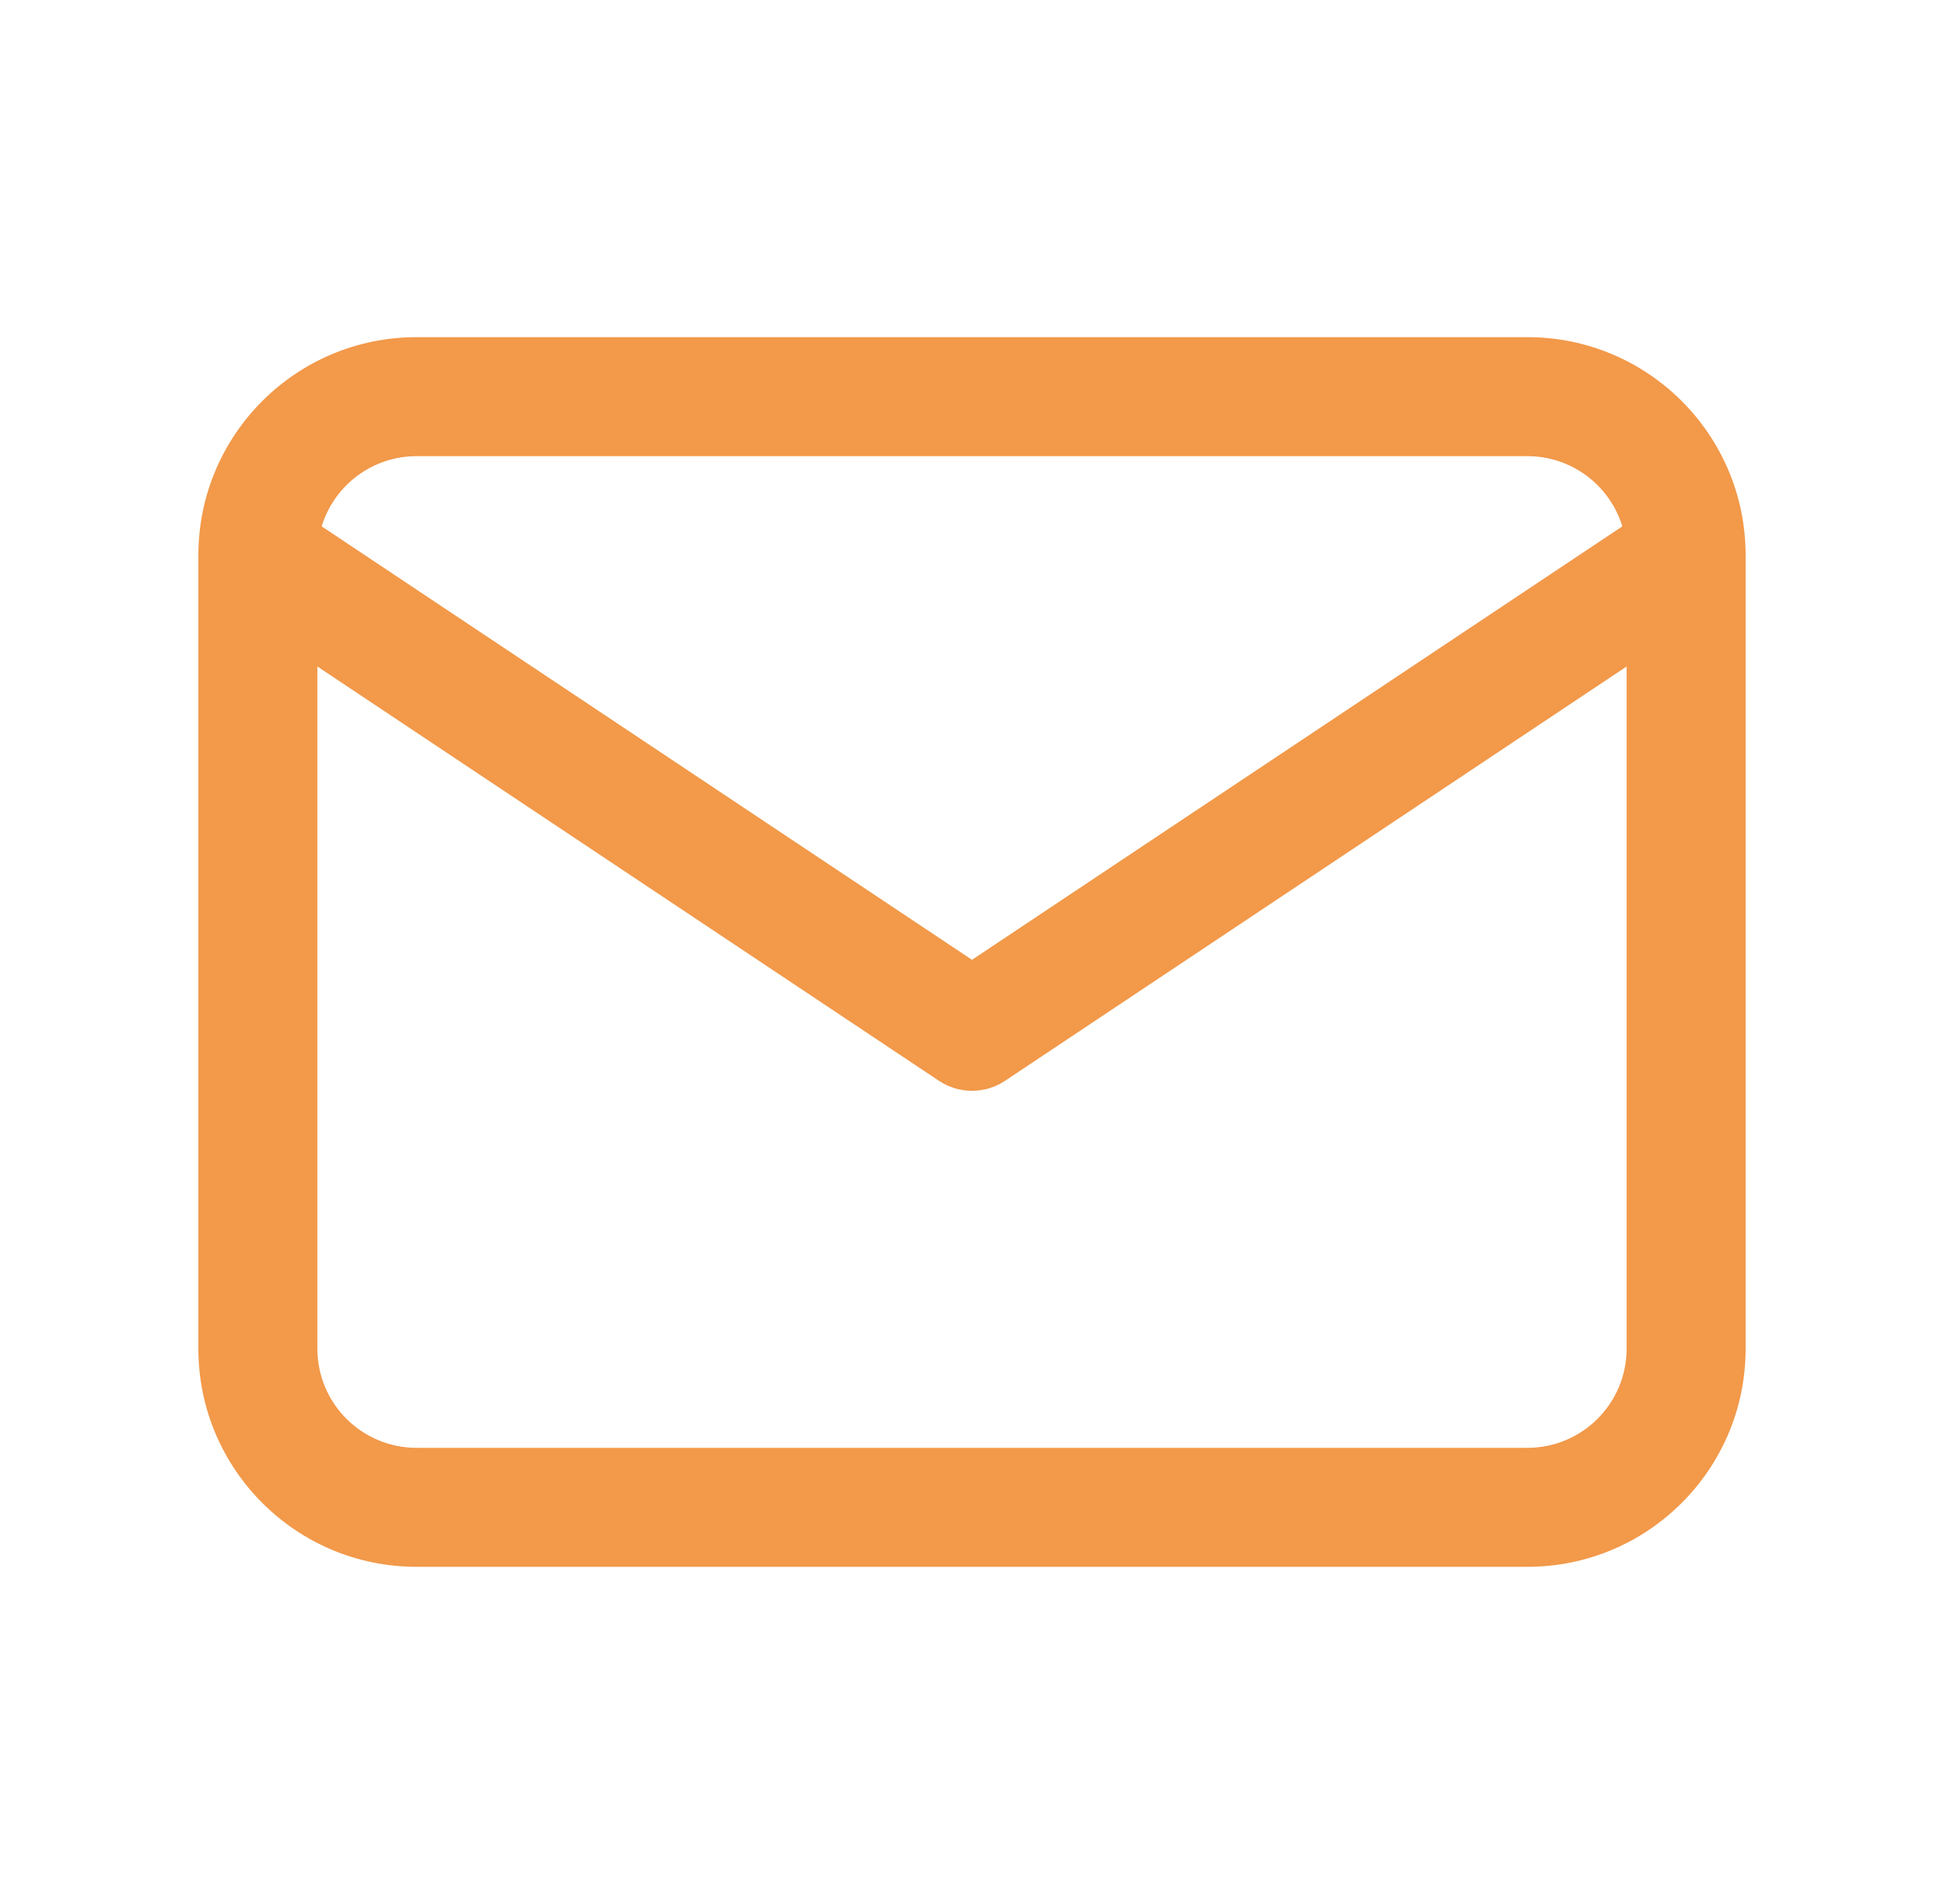 <svg width="49" height="48" viewBox="0 0 49 48" fill="none" xmlns="http://www.w3.org/2000/svg">
<path fill-rule="evenodd" clip-rule="evenodd" d="M8.108 13.27L24.5 24.197L40.892 13.27C40.579 12.245 39.627 11.5 38.5 11.5H10.5C9.373 11.5 8.421 12.245 8.108 13.27ZM41 16.803L25.332 27.248C24.828 27.584 24.172 27.584 23.668 27.248L8 16.803V34C8 35.381 9.119 36.5 10.5 36.5H38.5C39.881 36.5 41 35.381 41 34V16.803ZM5 14C5 10.962 7.462 8.5 10.5 8.5H38.5C41.538 8.5 44 10.962 44 14V34C44 37.038 41.538 39.5 38.5 39.5H10.5C7.462 39.5 5 37.038 5 34V14Z" fill="#F2994A"/>
</svg>
